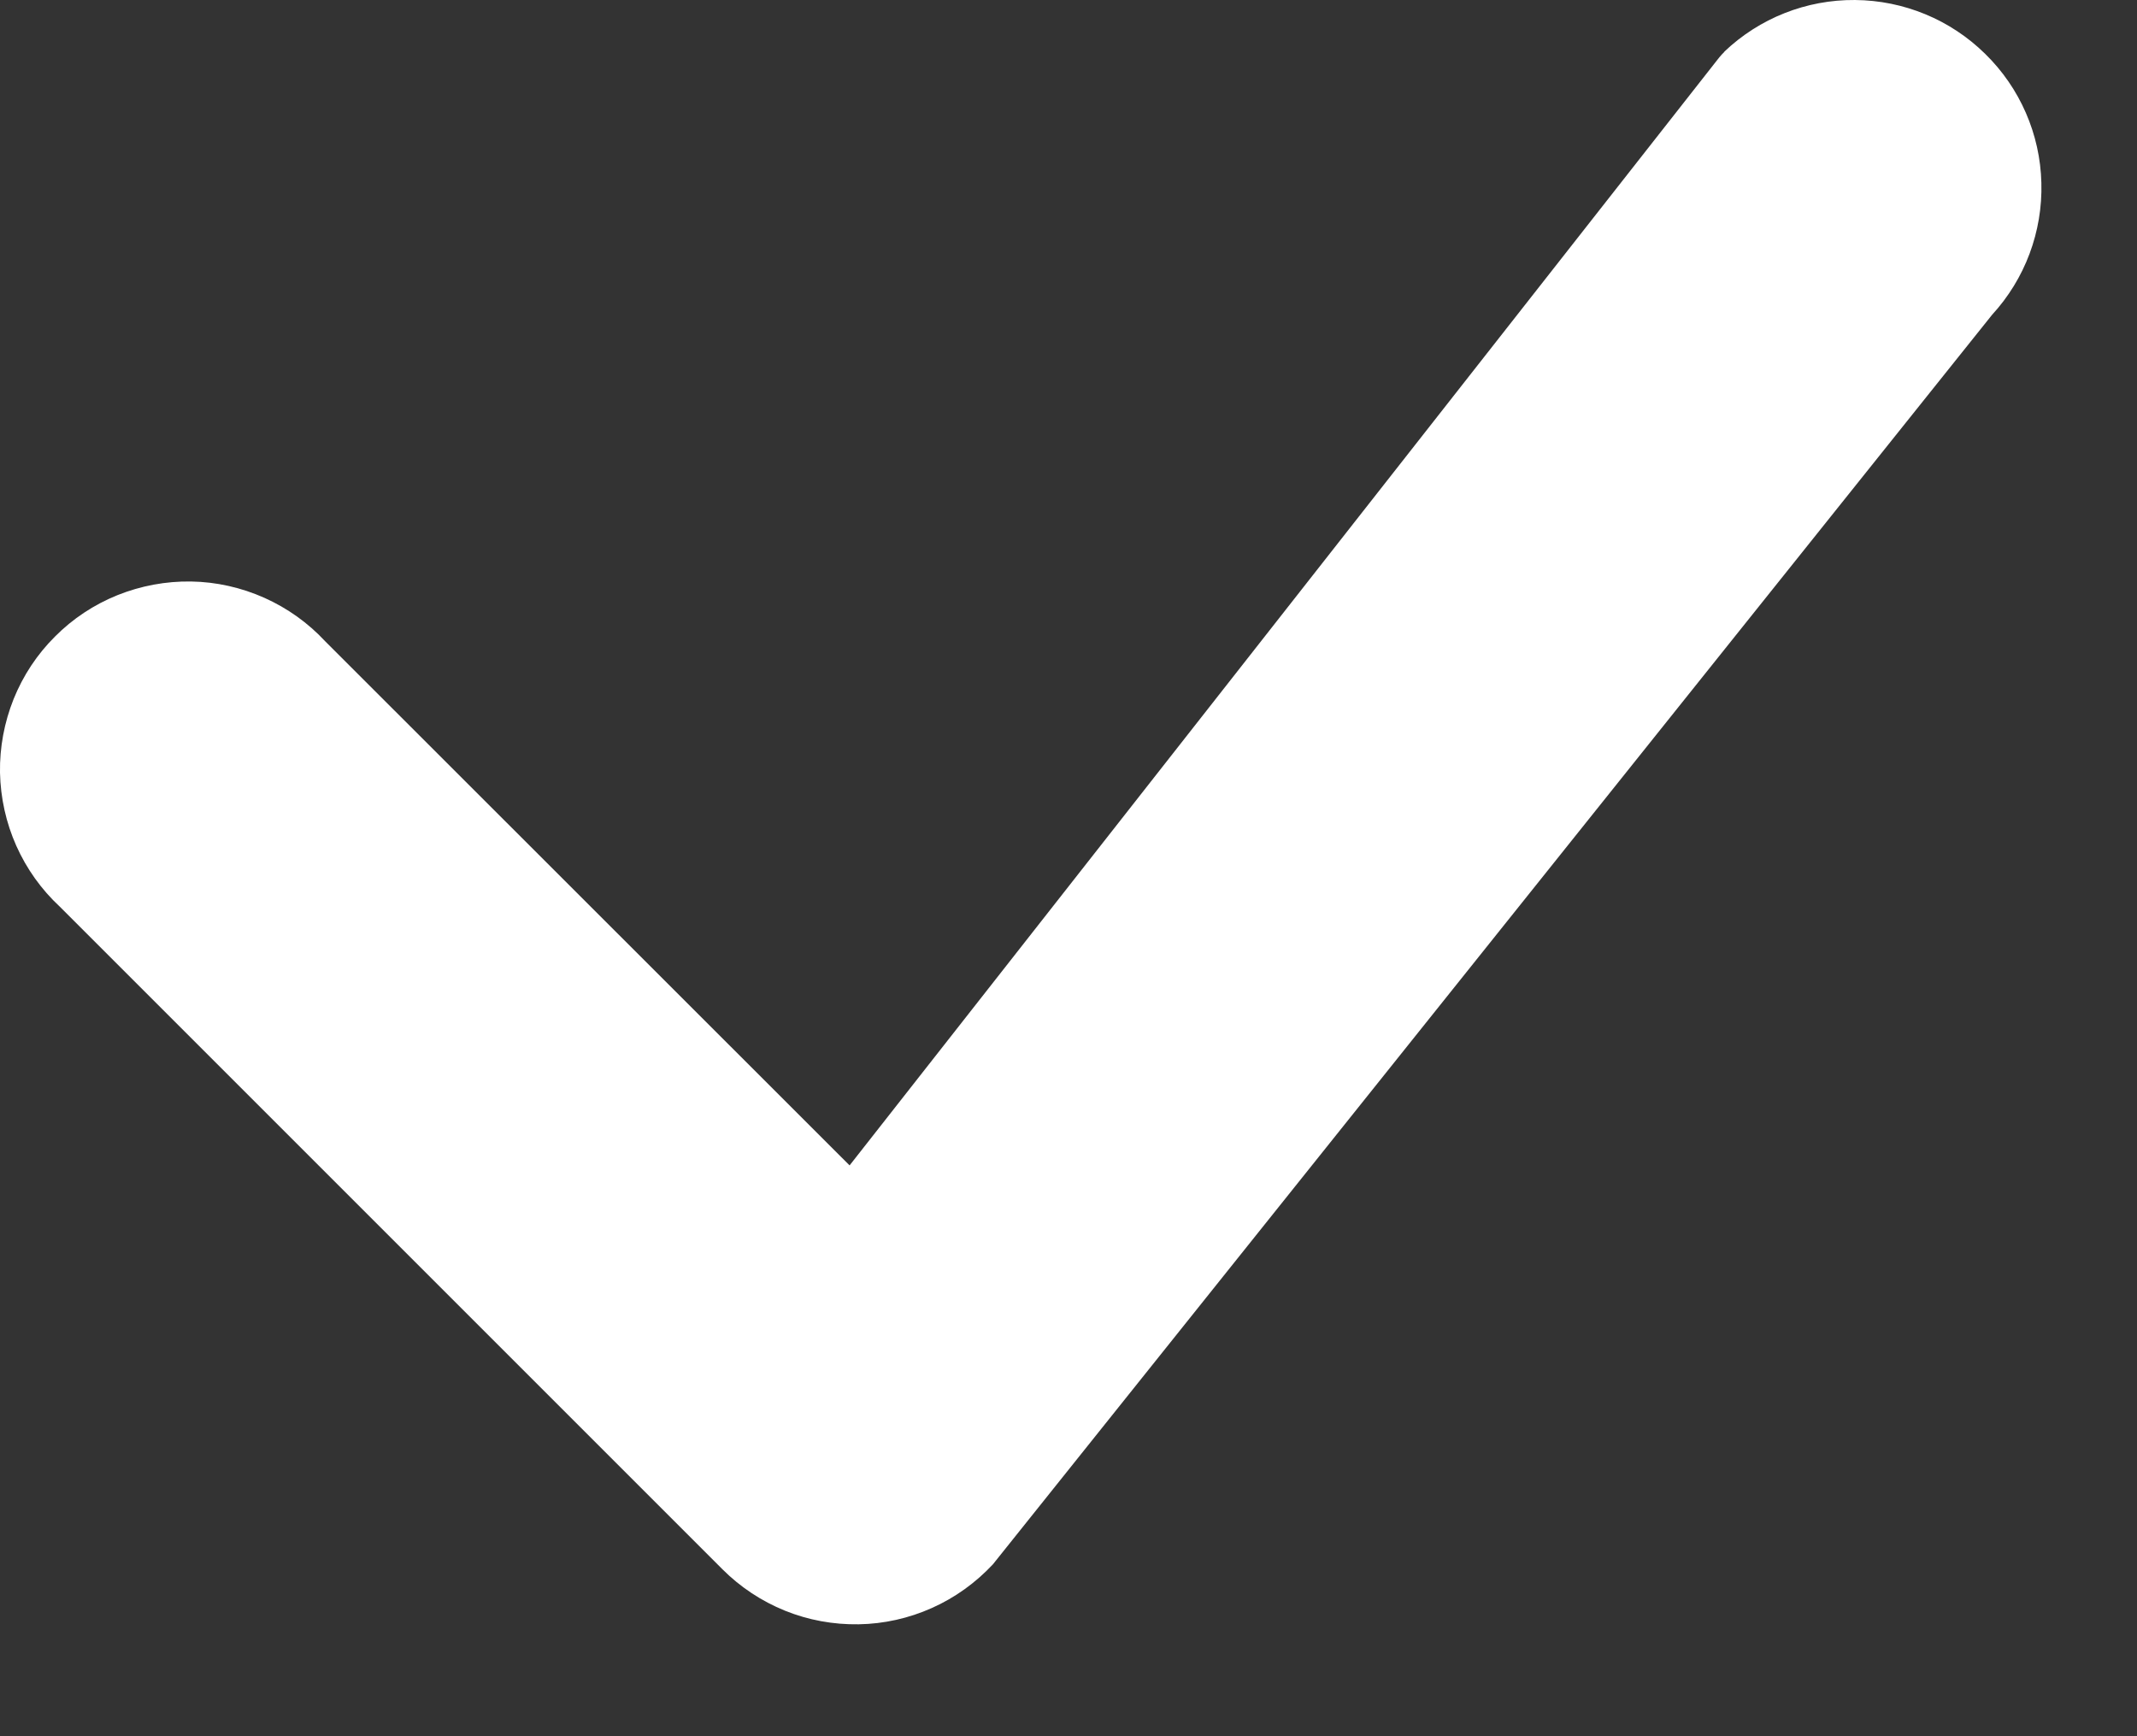 <svg width="16" height="13" viewBox="0 0 16 13" fill="none" xmlns="http://www.w3.org/2000/svg">
<rect x="0" y="0" width="16" height="13" fill="#333333" stroke="none"/>
<path d="M12.909 0.388C13.173 0.136 13.524 -0.003 13.889 4.03038e-05C14.254 0.003 14.603 0.147 14.863 0.403C15.124 0.658 15.275 1.005 15.284 1.369C15.294 1.734 15.162 2.088 14.915 2.357L7.434 11.713C7.305 11.851 7.15 11.963 6.977 12.04C6.805 12.117 6.618 12.159 6.429 12.162C6.24 12.165 6.052 12.131 5.877 12.06C5.702 11.989 5.543 11.884 5.409 11.75L0.448 6.789C0.309 6.66 0.199 6.505 0.122 6.333C0.045 6.16 0.004 5.974 0 5.785C-0.003 5.596 0.032 5.409 0.102 5.234C0.173 5.058 0.278 4.899 0.412 4.766C0.545 4.632 0.704 4.527 0.88 4.456C1.055 4.386 1.242 4.351 1.431 4.354C1.62 4.357 1.806 4.399 1.979 4.476C2.151 4.553 2.306 4.663 2.435 4.802L6.361 8.726L12.873 0.429C12.885 0.415 12.897 0.401 12.911 0.388H12.909Z" fill="white"/>
</svg>
